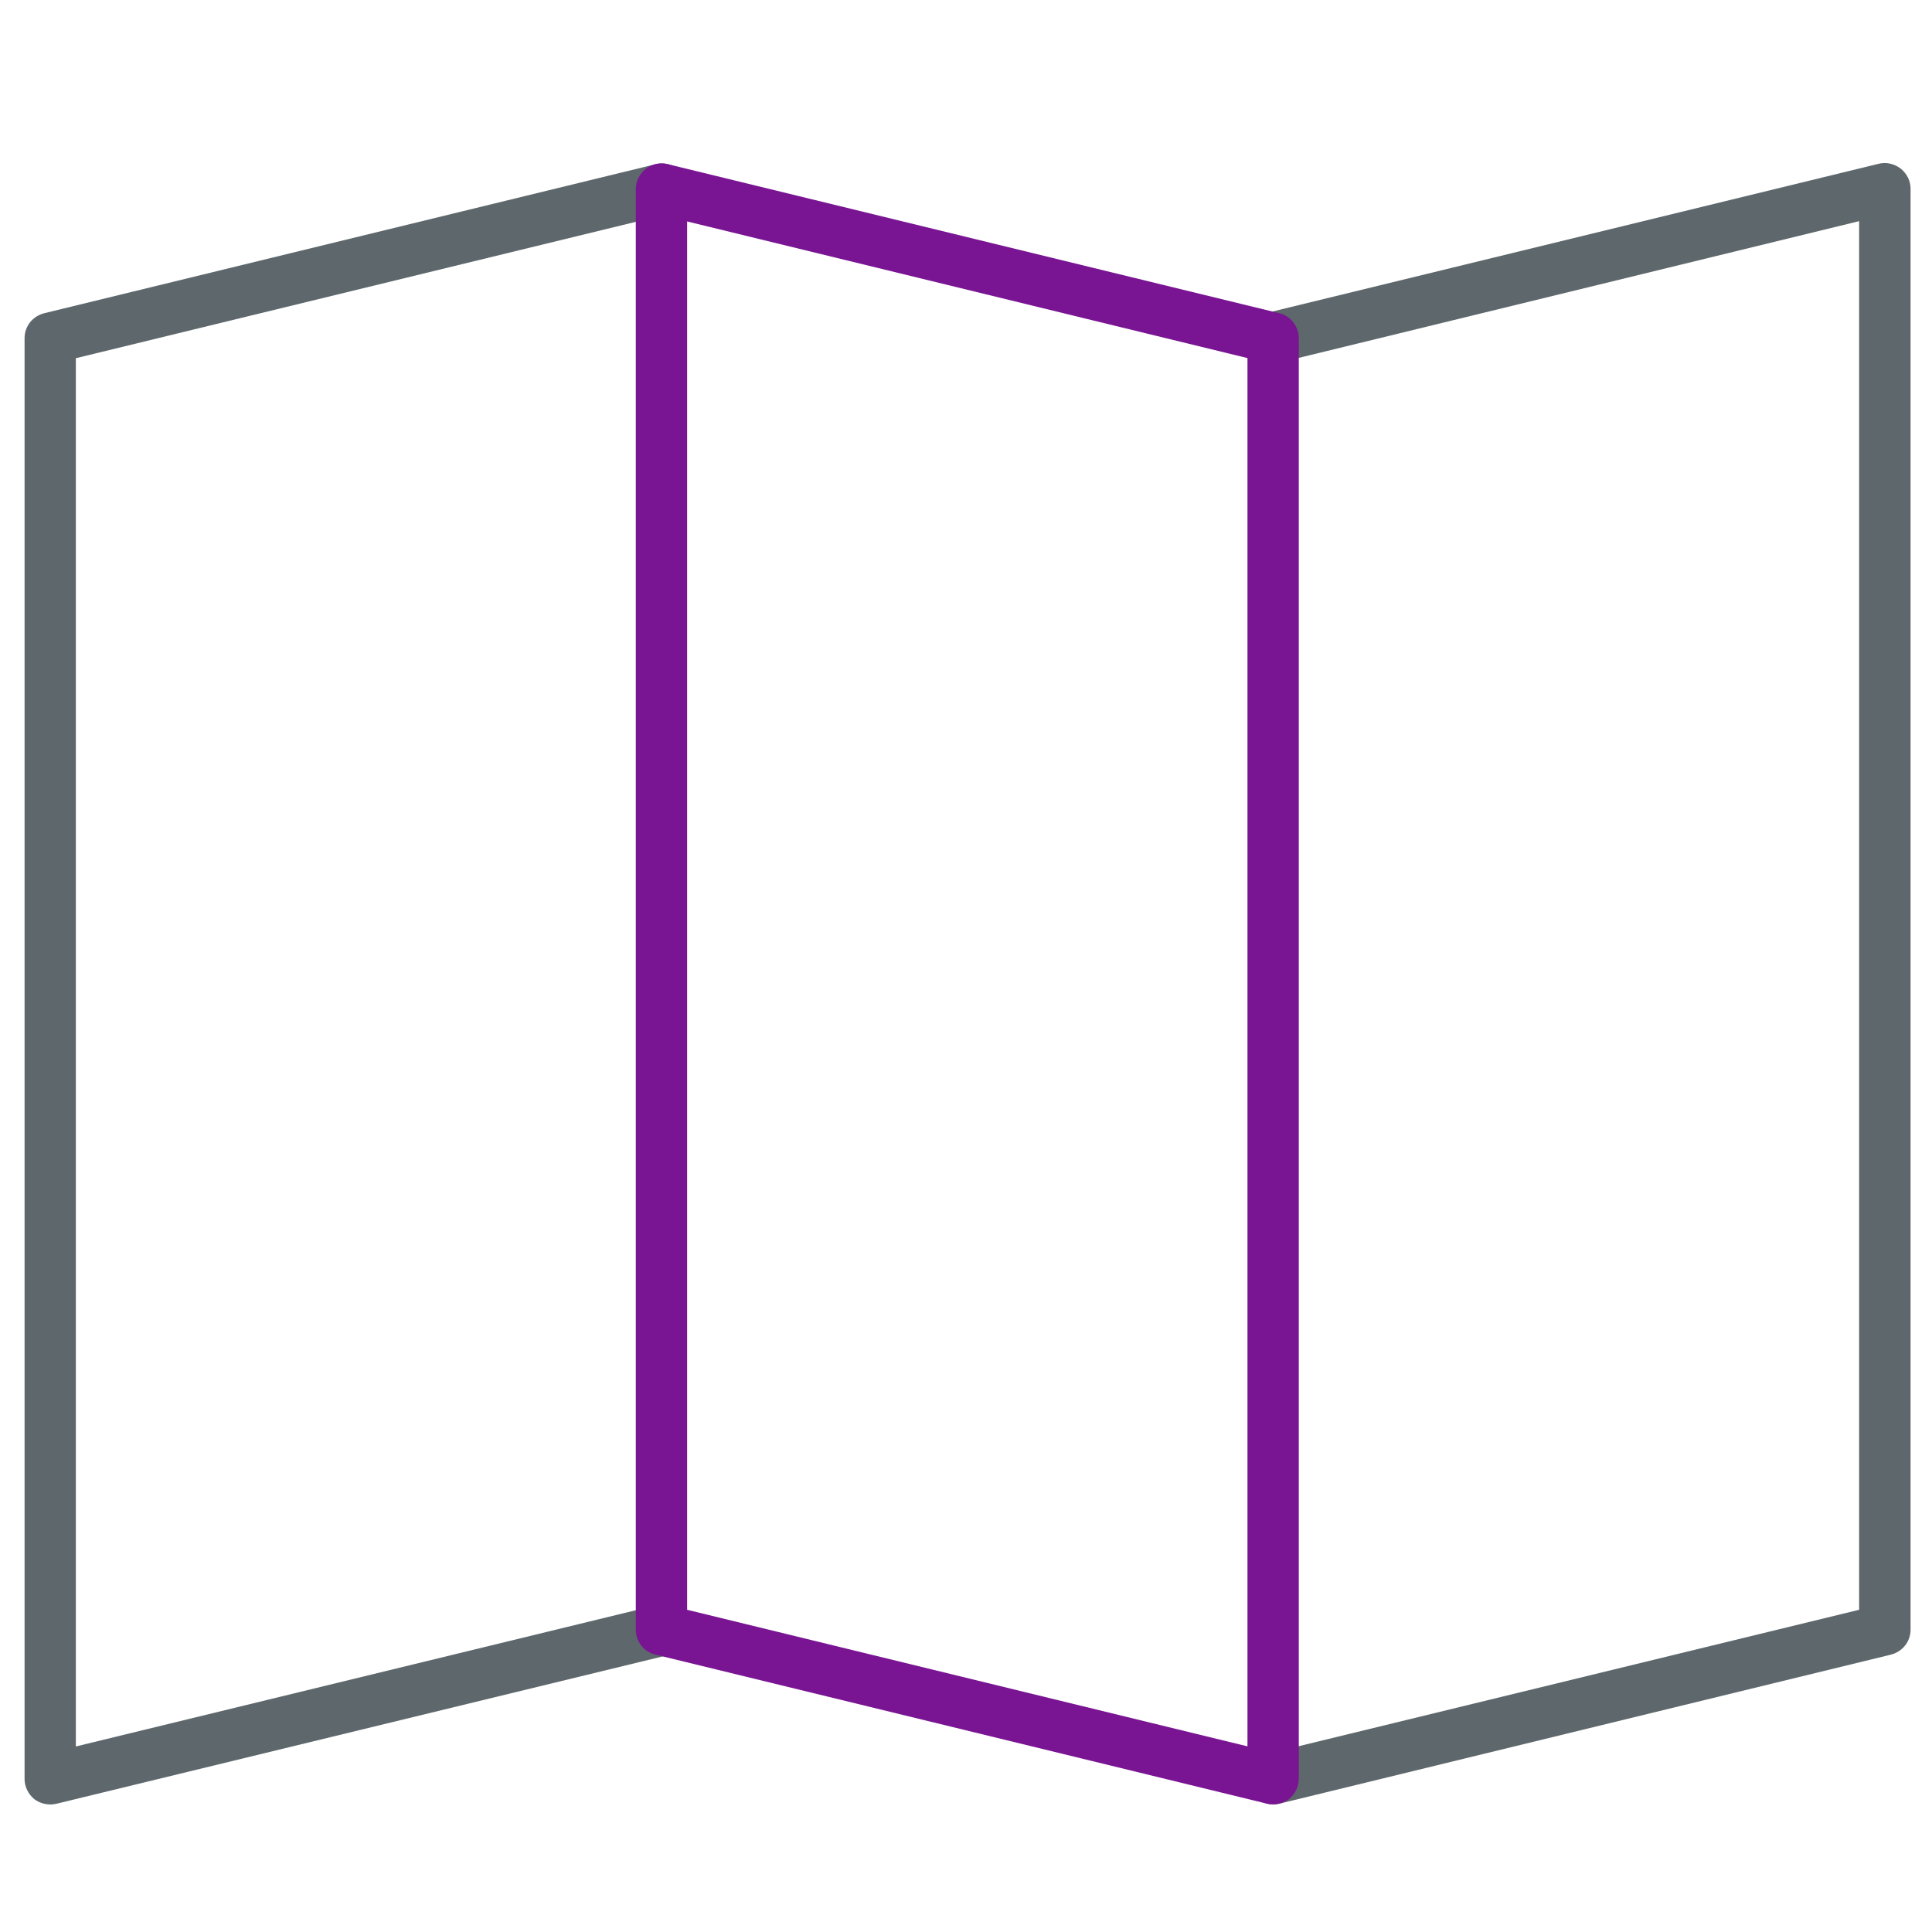 <!-- Generated by IcoMoon.io -->
<svg version="1.1" xmlns="http://www.w3.org/2000/svg" width="32" height="32" viewBox="0 0 32 32">
<title>map</title>
<path fill="#5e686c" d="M0.831 29.887c-0.094 0-0.188-0.031-0.262-0.087-0.1-0.081-0.162-0.206-0.162-0.331v-23.869c0-0.194 0.131-0.362 0.325-0.412l10.131-2.469c0.225-0.056 0.456 0.081 0.512 0.313 0.056 0.225-0.081 0.456-0.313 0.513l-9.806 2.388v22.994l9.606-2.337c0.231-0.056 0.456 0.081 0.512 0.313 0.056 0.225-0.081 0.456-0.313 0.512l-10.131 2.462c-0.031 0.006-0.069 0.012-0.1 0.012z"></path>
<path fill="#5e686c" d="M21.087 29.887c-0.194 0-0.363-0.131-0.413-0.325-0.056-0.225 0.081-0.456 0.313-0.512l9.806-2.387v-23l-9.606 2.344c-0.225 0.056-0.456-0.081-0.512-0.313-0.056-0.225 0.081-0.456 0.313-0.513l10.131-2.469c0.125-0.031 0.256 0 0.363 0.081 0.1 0.081 0.163 0.2 0.163 0.331v23.869c0 0.194-0.131 0.363-0.325 0.413l-10.131 2.469c-0.031 0.006-0.063 0.012-0.1 0.012z"></path>
<path id="svg-ico" fill="#791593" d="M21.087 29.887c-0.031 0-0.069-0.006-0.1-0.012l-10.131-2.469c-0.188-0.044-0.325-0.212-0.325-0.413v-23.863c0-0.131 0.063-0.25 0.162-0.331s0.231-0.112 0.363-0.081l10.131 2.469c0.188 0.044 0.325 0.219 0.325 0.412v23.869c0 0.131-0.063 0.25-0.163 0.331-0.075 0.056-0.169 0.087-0.262 0.087zM11.381 26.663l9.281 2.262v-22.994l-9.281-2.263v22.994z"></path>
</svg>
